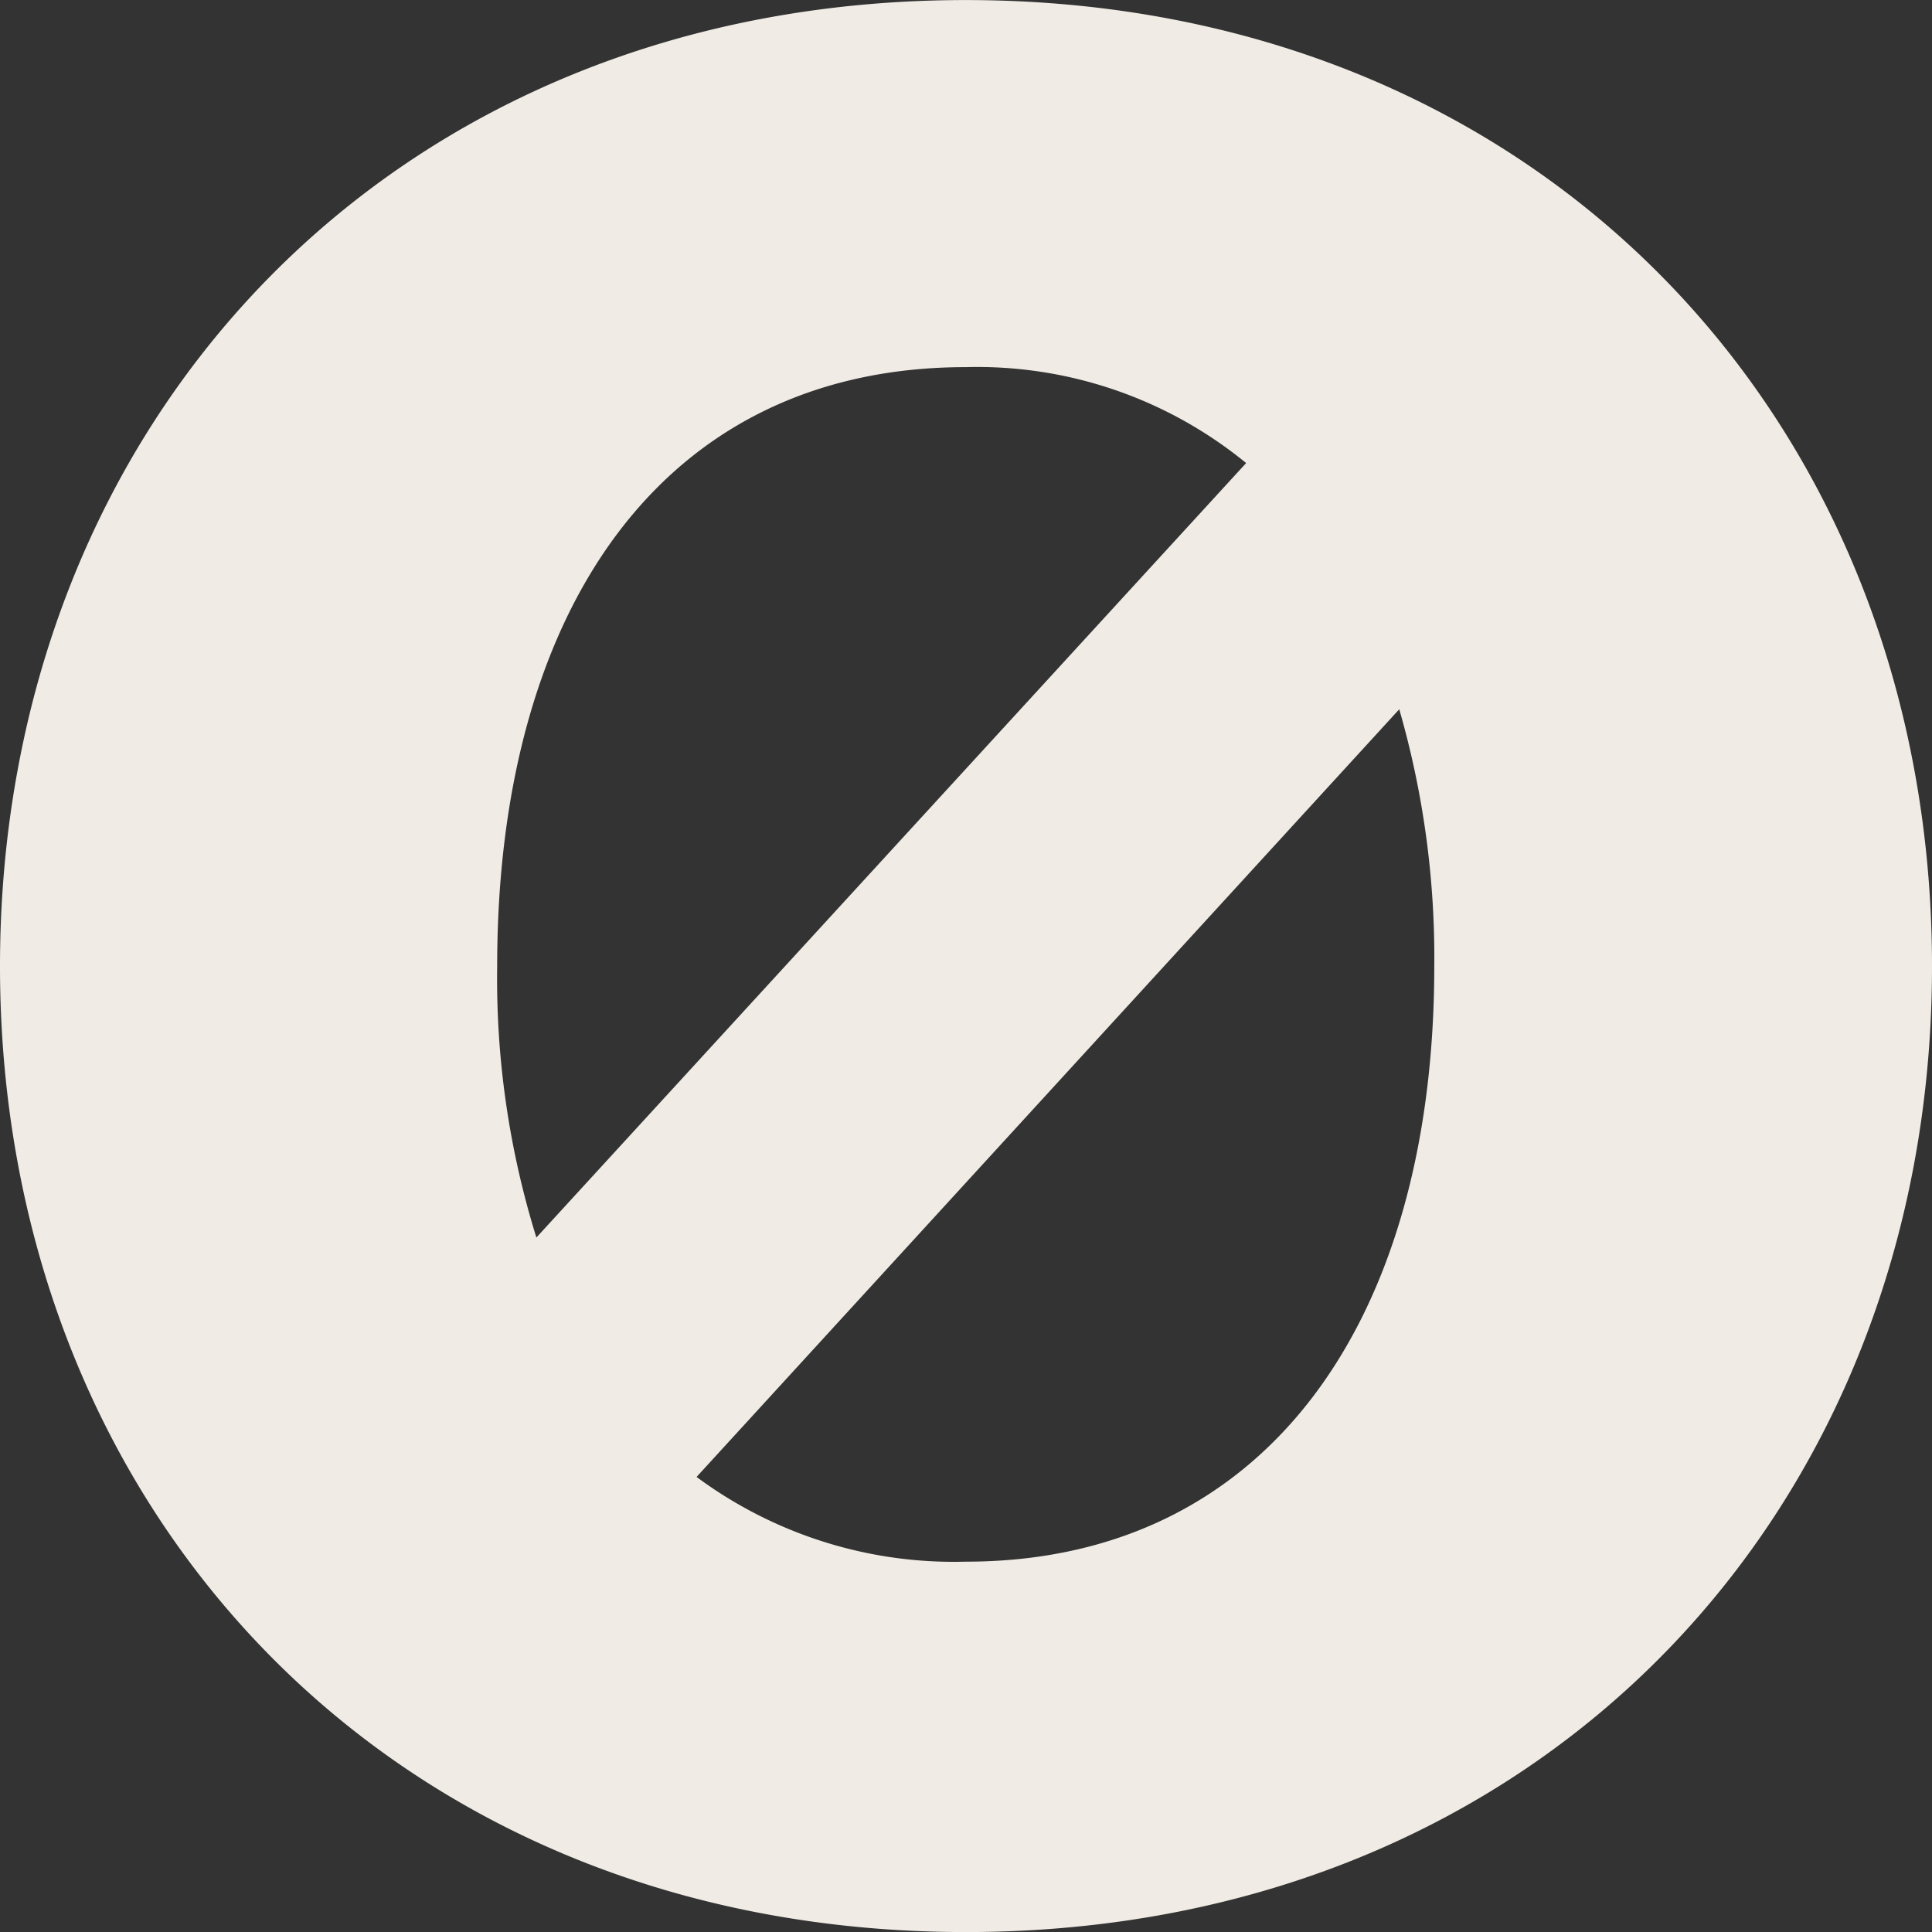 <svg xmlns="http://www.w3.org/2000/svg" xmlns:xlink="http://www.w3.org/1999/xlink" width="100" height="100" viewBox="0 0 100 100"><rect x="0" y="0" width="100" height="100" fill="#333333" stroke="none"/><defs><clipPath id="a"><rect width="100" height="100" fill="none"/></clipPath></defs><g clip-path="url(#a)"><path d="M49.986,0C20.324,0,0,21.78,0,50.008S20.324,100,49.986,100C79.669,100,100,78.244,100,50.008S79.669,0,49.986,0m0,19A21.972,21.972,0,0,1,64.5,23.965L27.763,64.051a45.066,45.066,0,0,1-2.029-14.043C25.733,31.558,34.306,19,49.986,19m0,61.829a22.378,22.378,0,0,1-13.932-4.386L72.425,36.708a46.288,46.288,0,0,1,1.813,13.3c0,18.457-8.768,30.821-24.252,30.821" transform="translate(0 0.003)" fill="#f0ece5"/></g></svg>